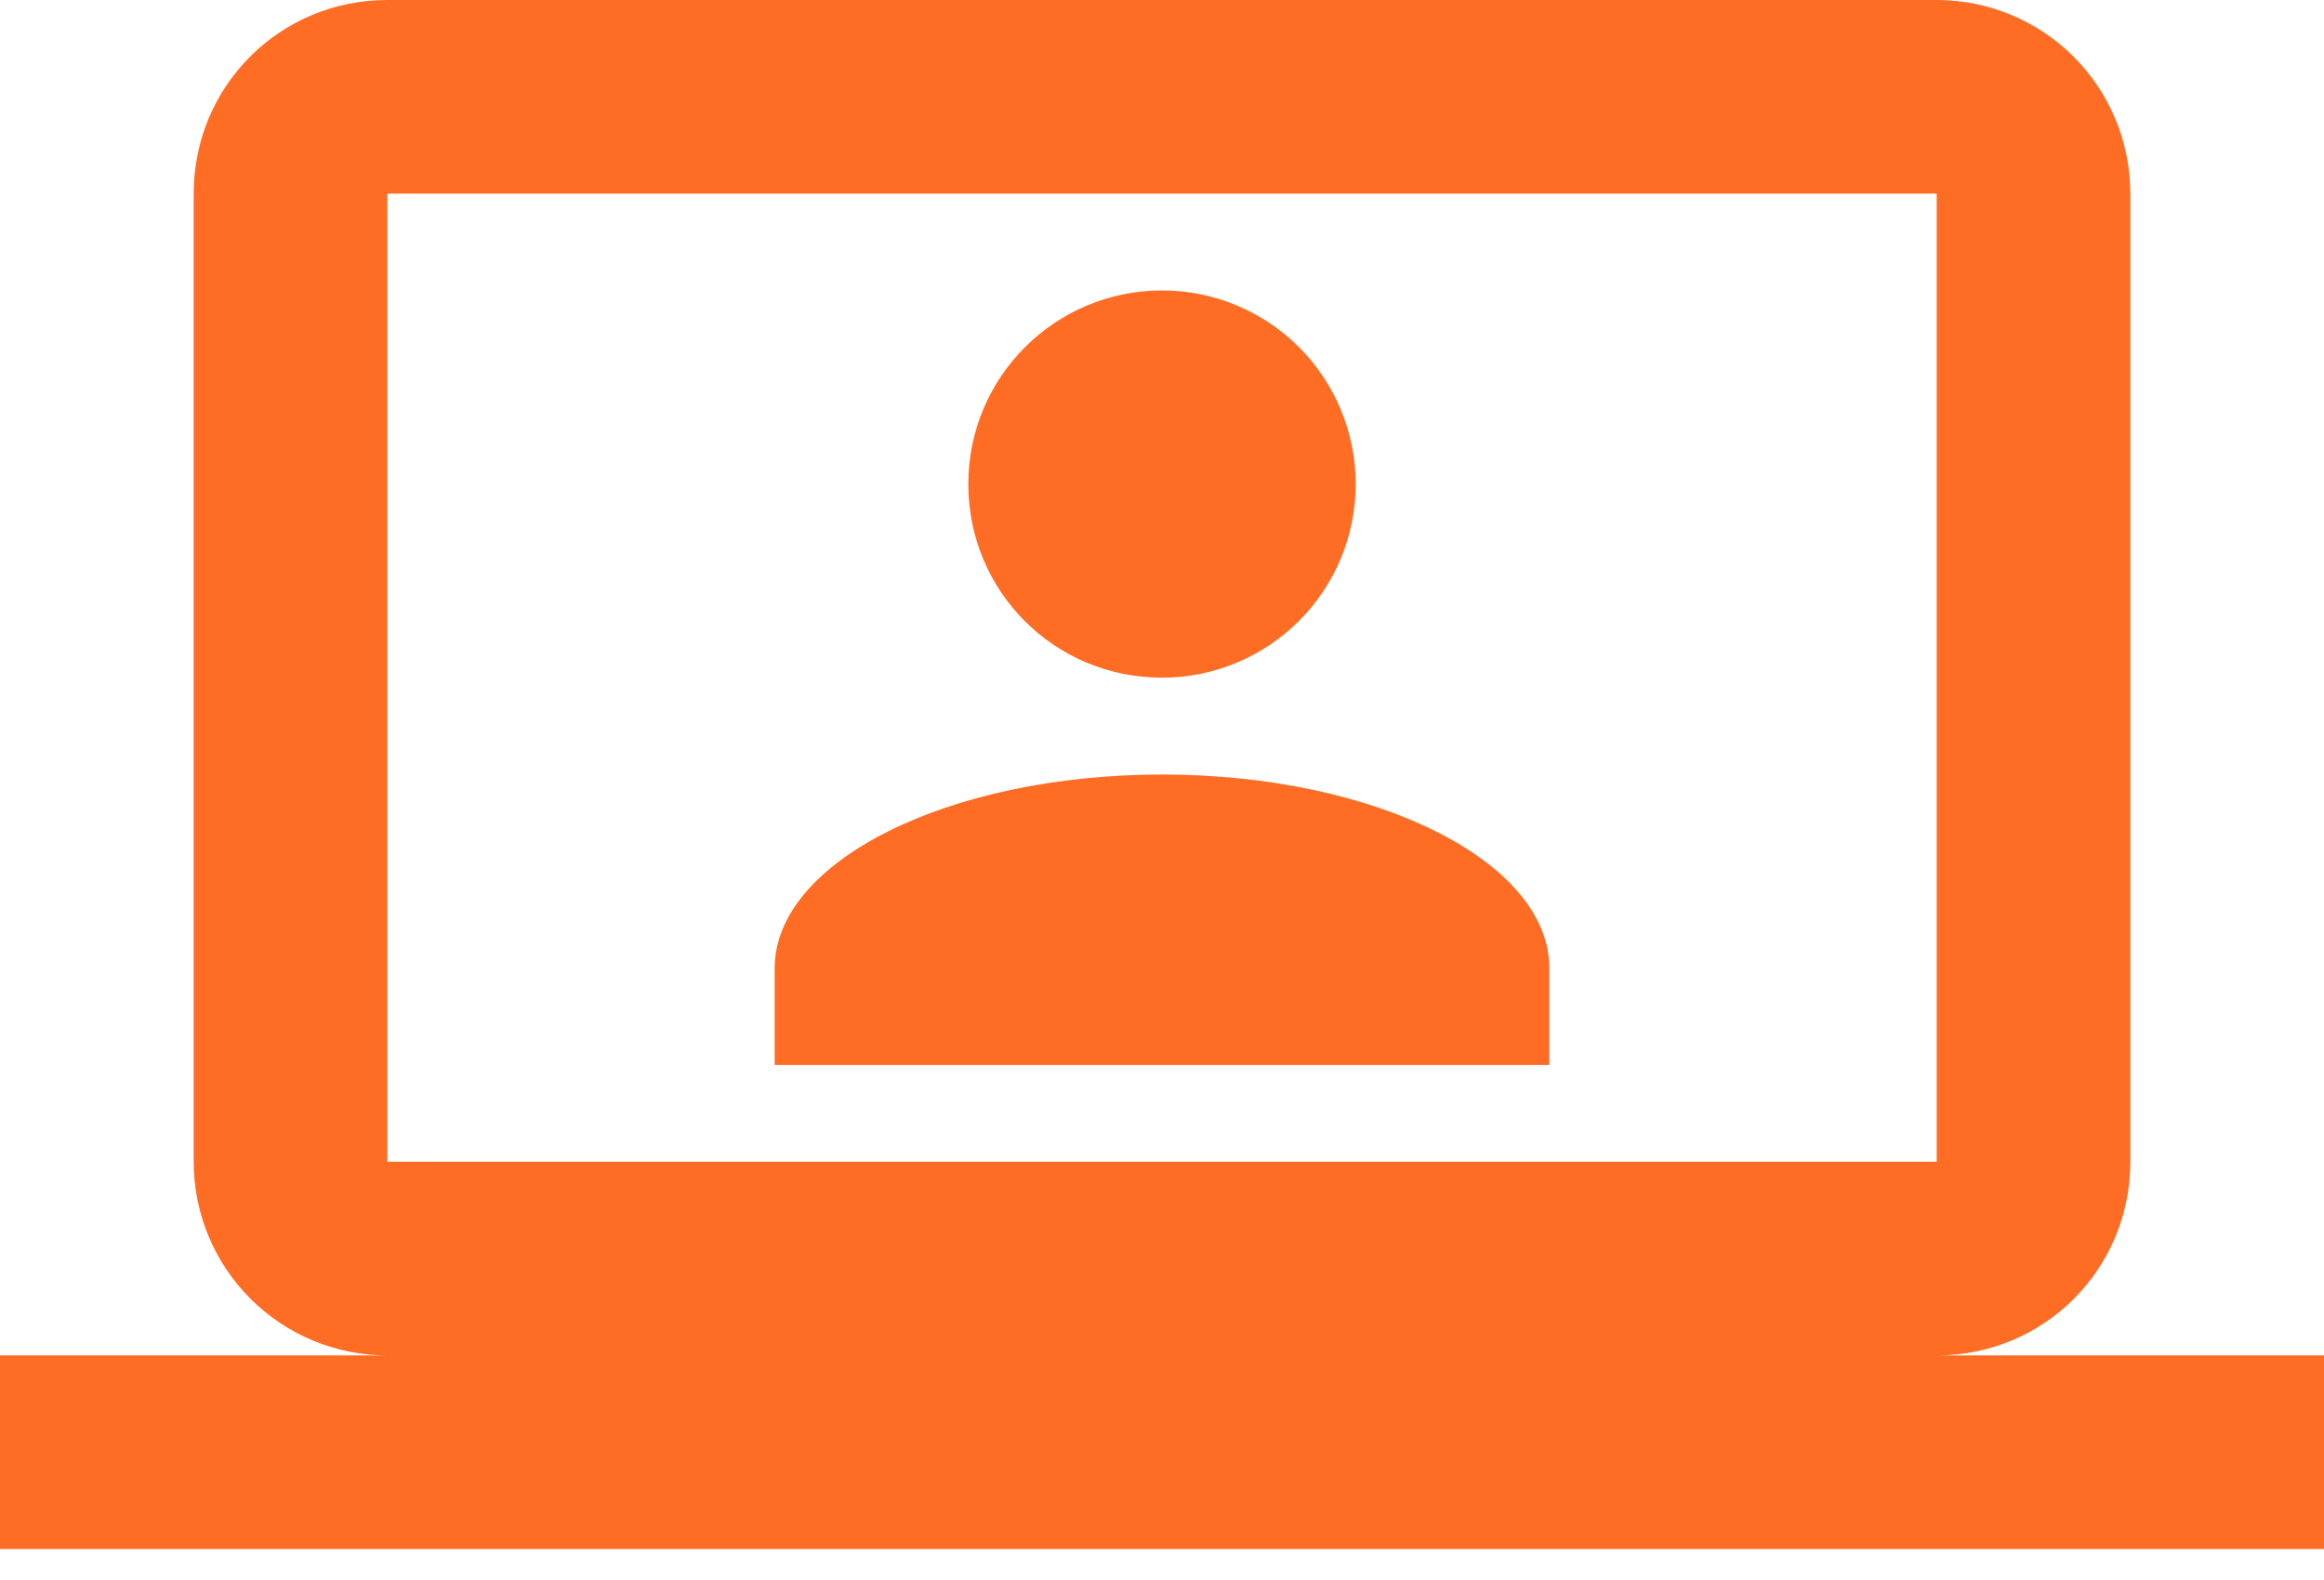 <svg width="50" height="34" viewBox="0 0 50 34" fill="none" xmlns="http://www.w3.org/2000/svg">
<path d="M41.667 0C42.772 0 43.831 0.439 44.613 1.22C45.394 2.002 45.833 3.062 45.833 4.167V25C45.833 27.312 43.979 29.167 41.667 29.167H50V33.333H0V29.167H8.333C7.228 29.167 6.168 28.728 5.387 27.946C4.606 27.165 4.167 26.105 4.167 25V4.167C4.167 1.854 6.021 0 8.333 0H41.667ZM41.667 4.167H8.333V25H41.667V4.167ZM25 16.667C29.604 16.667 33.333 18.542 33.333 20.833V22.917H16.667V20.833C16.667 18.542 20.396 16.667 25 16.667ZM25 6.25C26.105 6.25 27.165 6.689 27.946 7.47C28.728 8.252 29.167 9.312 29.167 10.417C29.167 11.522 28.728 12.582 27.946 13.363C27.165 14.144 26.105 14.583 25 14.583C22.688 14.583 20.833 12.729 20.833 10.417C20.833 8.104 22.708 6.25 25 6.25Z" fill="#FF6C23"/>
</svg>
